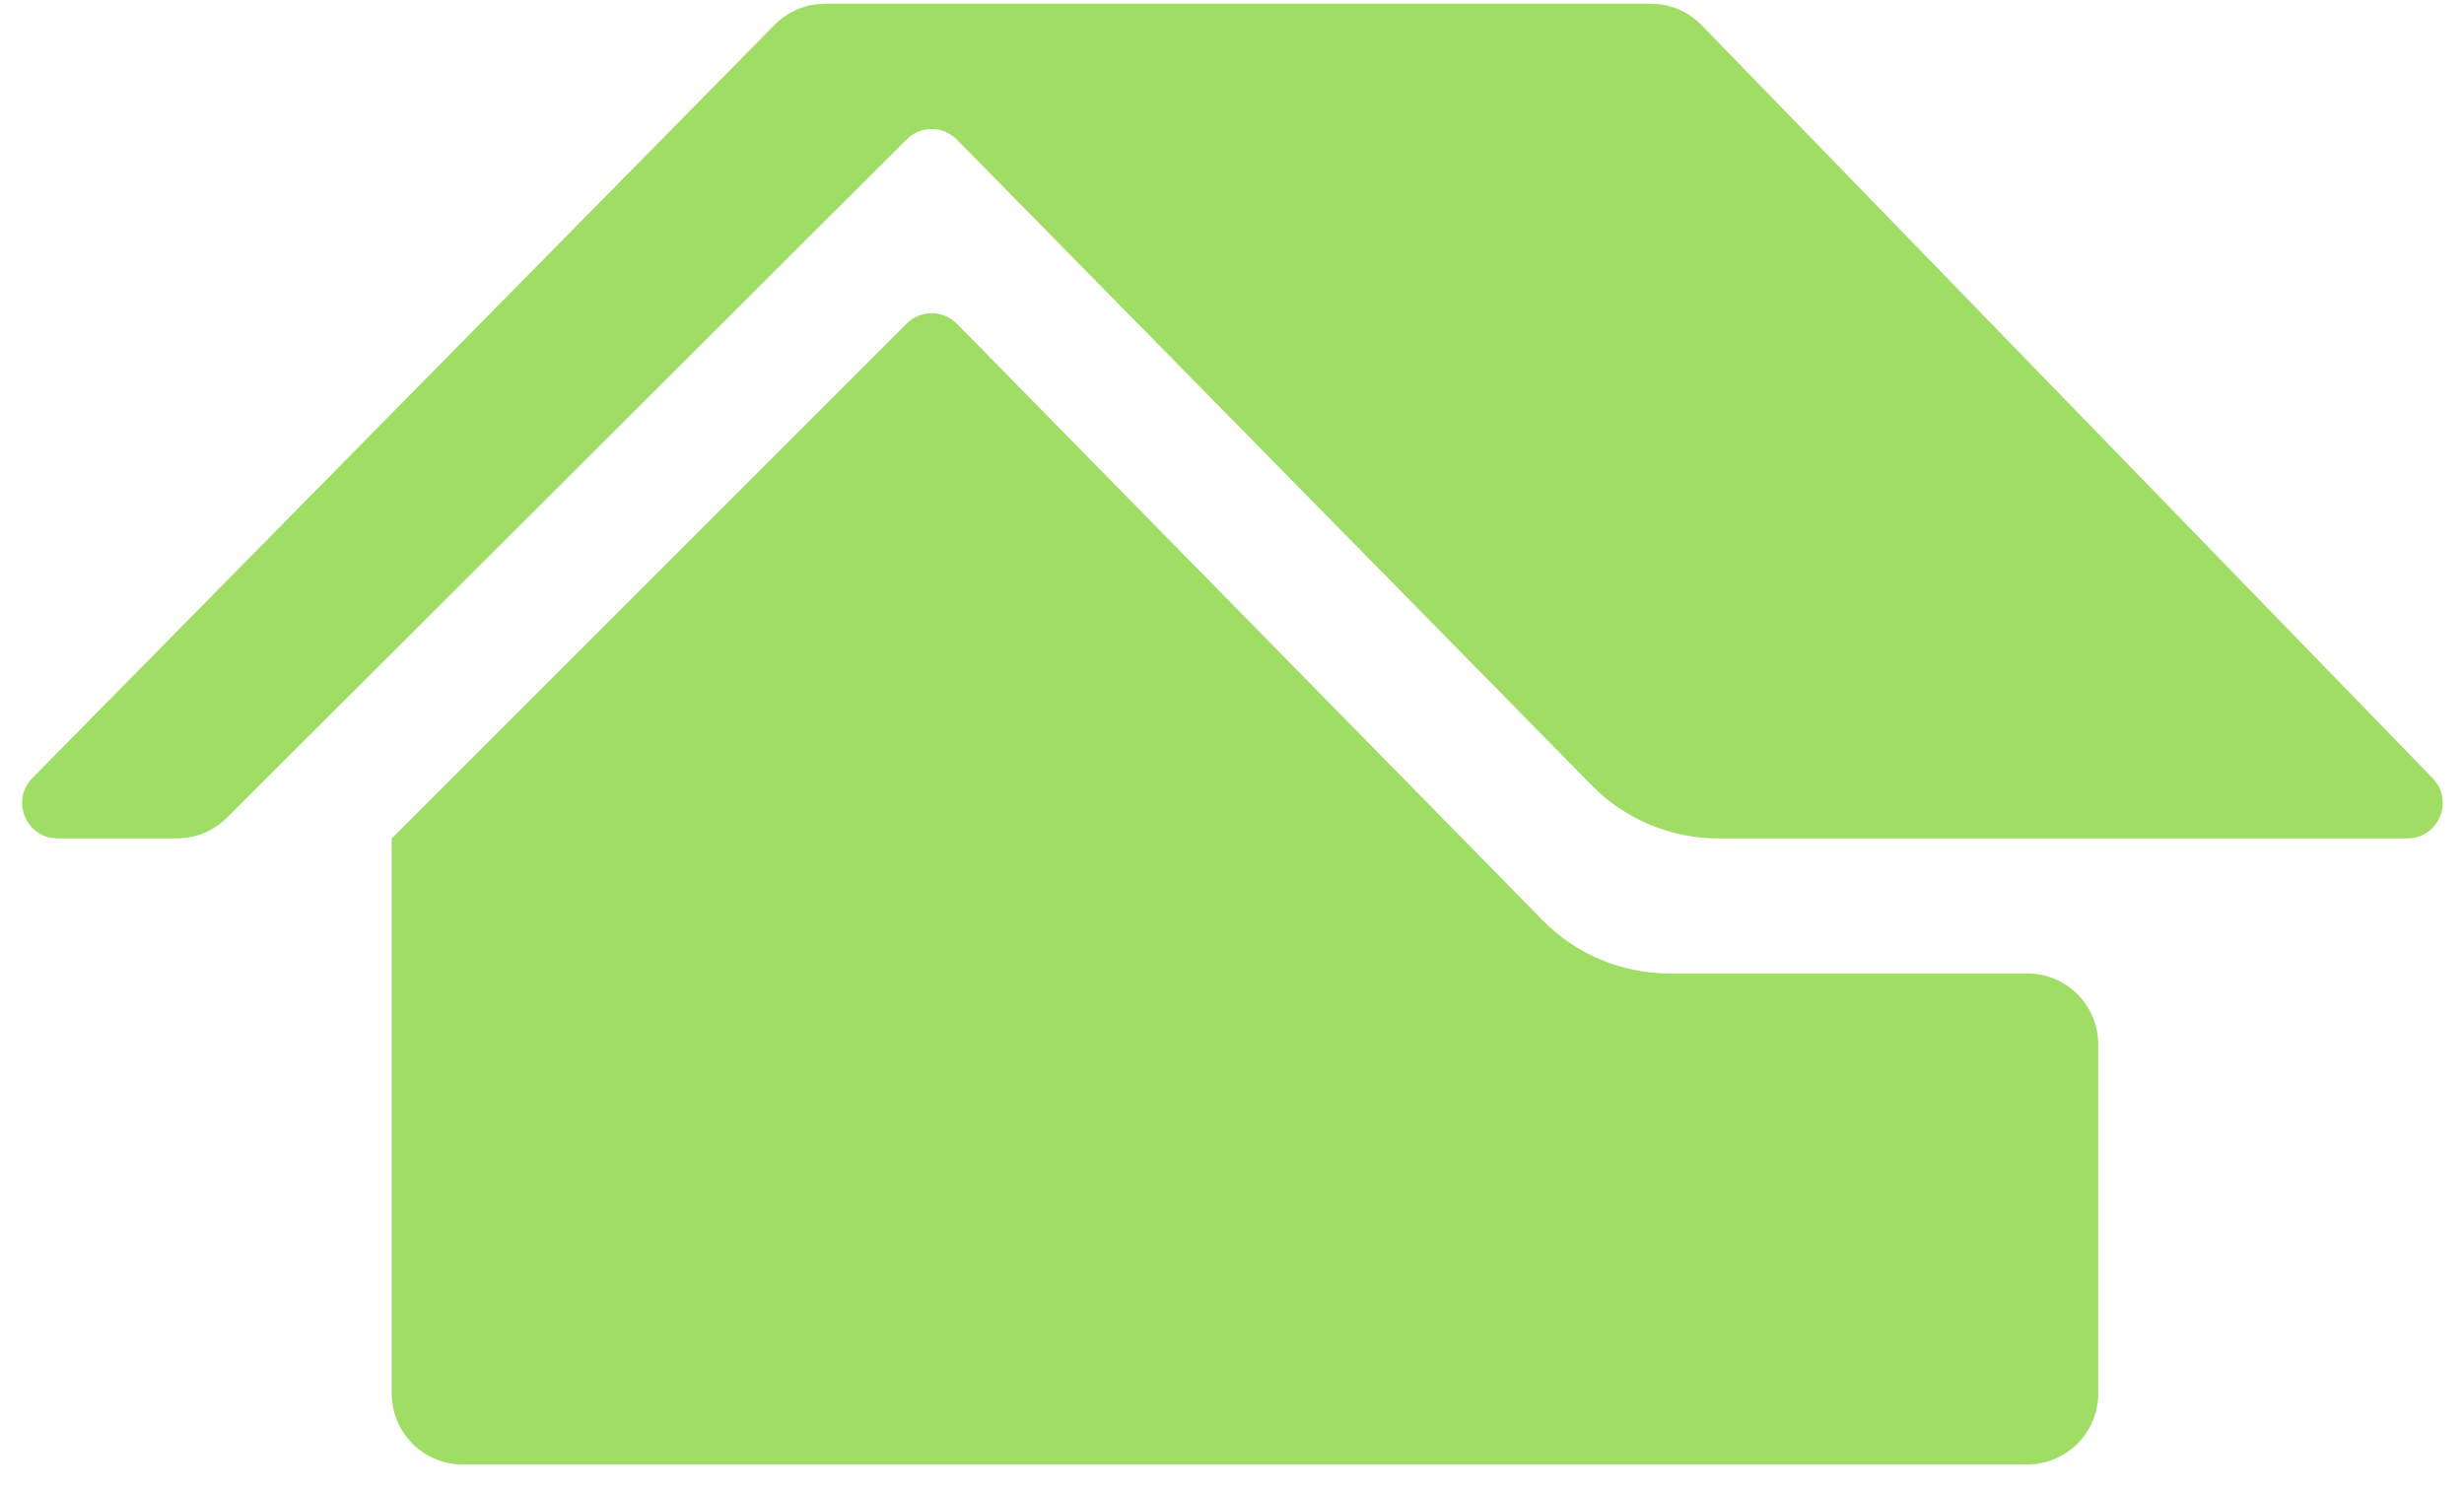<?xml version="1.0" encoding="UTF-8"?> <svg xmlns="http://www.w3.org/2000/svg" width="91" height="55" viewBox="0 0 91 55" fill="none"><path d="M14.466 51.473V30.969L33.482 11.954C33.997 11.439 34.833 11.443 35.343 11.962L56.976 33.996C58.207 35.25 59.891 35.957 61.649 35.957H74.871C76.318 35.957 77.491 37.13 77.491 38.576V51.473C77.491 52.92 76.318 54.093 74.871 54.093H17.086C15.639 54.093 14.466 52.92 14.466 51.473Z" fill="#9FDD65"></path><path d="M2.129 30.969H6.531C7.225 30.969 7.891 30.694 8.382 30.203L33.482 5.15C33.997 4.636 34.832 4.64 35.342 5.159L58.79 29.011C60.021 30.264 61.704 30.969 63.46 30.969H88.903C90.061 30.969 90.649 29.578 89.843 28.747L62.846 0.932C62.353 0.424 61.675 0.137 60.967 0.137H30.475C29.774 0.137 29.101 0.418 28.609 0.918L1.196 28.74C0.381 29.568 0.967 30.969 2.129 30.969Z" fill="#9FDD65"></path></svg> 